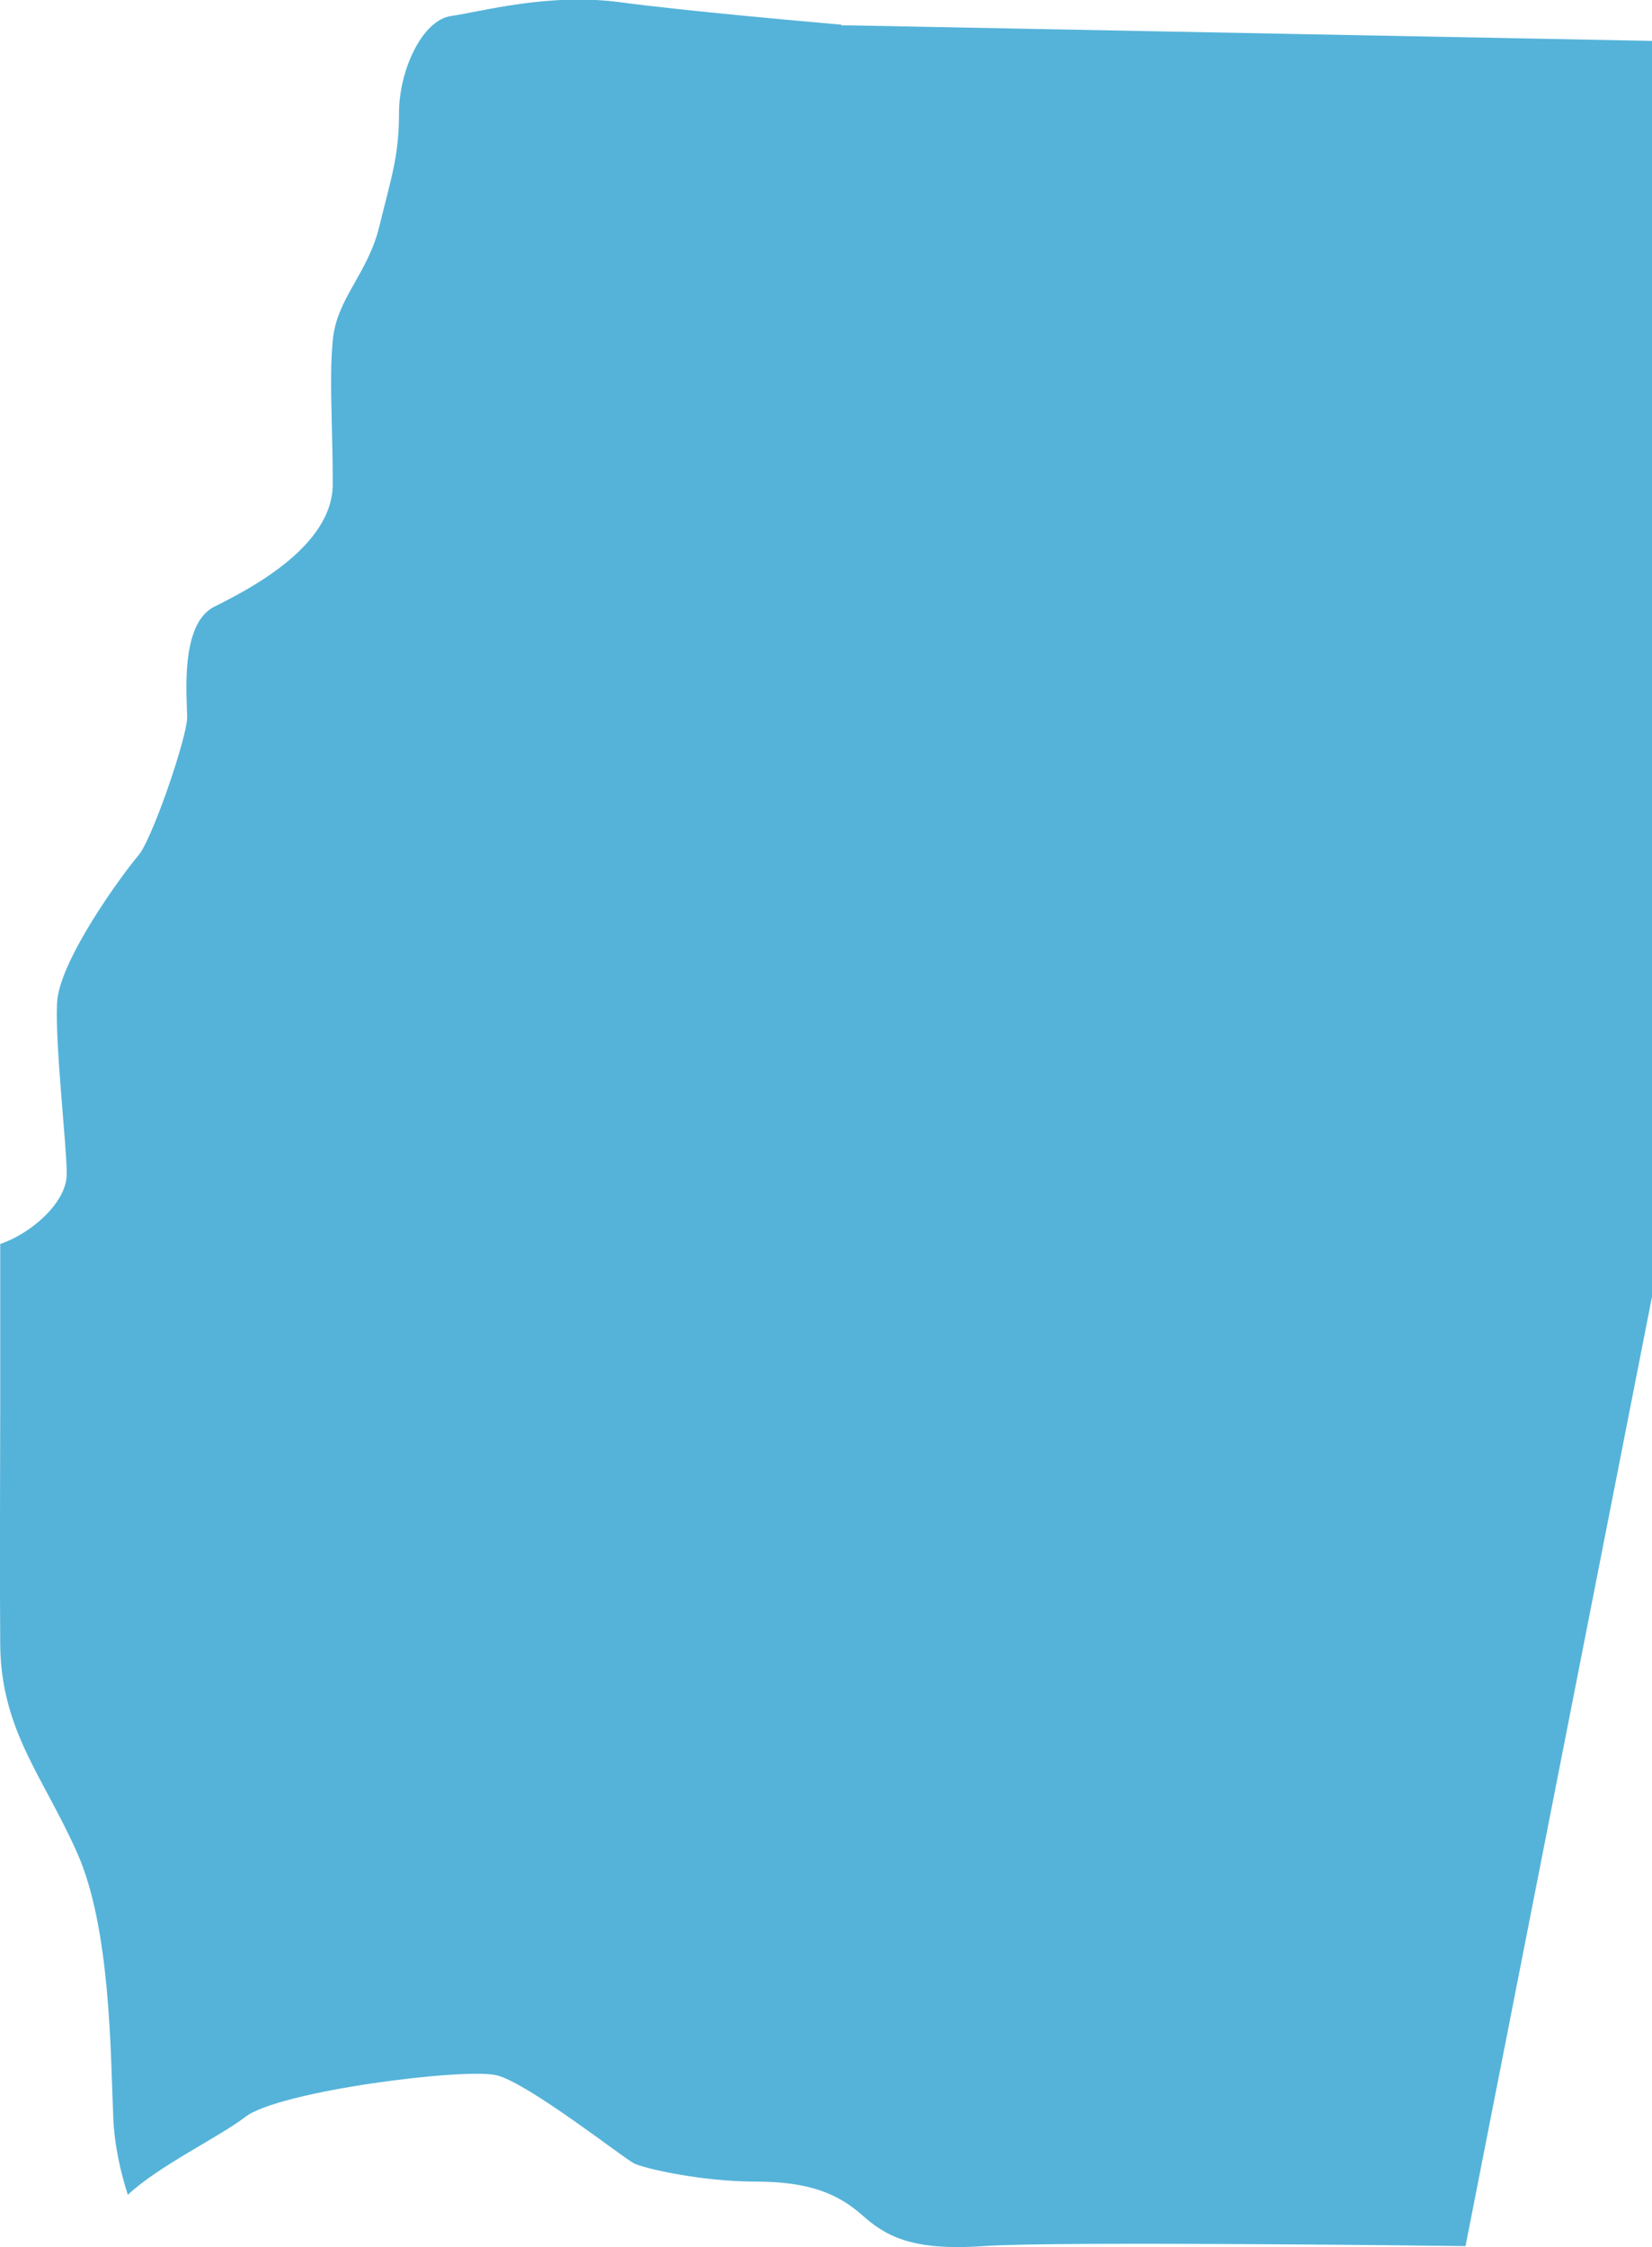<?xml version="1.0" encoding="UTF-8"?>
<svg id="Capa_2" data-name="Capa 2" xmlns="http://www.w3.org/2000/svg" viewBox="0 0 73.53 100">
  <defs>
    <style>
      .cls-1 {
        fill: #55b3d9;
        stroke-width: 0px;
      }
    </style>
  </defs>
  <g id="Capa_1-2" data-name="Capa 1">
    <path class="cls-1" d="m73.53,1.85v55.86l-8.3,42.25s-18.21-.23-21.44,0c-3.23.23-4.38-.46-5.42-1.38-1.04-.92-2.31-1.49-4.73-1.49s-4.95-.58-5.42-.81c-.46-.23-4.72-3.58-6.11-3.92-1.38-.35-9.68.69-11.19,1.85-1.15.89-3.88,2.19-5.23,3.47-.3-.94-.6-2.16-.65-3.47-.12-2.88-.12-8.42-1.61-11.76C1.94,79.09.05,77.02.01,73.21c-.02-2.39-.01-7.29,0-10.6,0-1.96,0-3.36,0-3.36v-3.89c1.31-.43,2.96-1.81,2.96-3.11s-.52-5.71-.43-7.61c.08-1.91,3.02-5.88,3.62-6.57.03-.03.06-.08.09-.12.66-.99,2.08-5.19,2.08-6.02,0-.86-.35-4.15,1.21-4.93,1.56-.78,5.27-2.68,5.27-5.45,0-2.06-.09-3.54-.07-4.95,0-.48.03-.95.07-1.45.18-1.9,1.56-2.94,2.08-5.1.53-2.17.87-3.11.87-5.02s1.04-4.15,2.33-4.32c1.29-.18,4.32-1.04,7.52-.61,2.73.37,8.26.86,9.86,1l-.03.03h.47s19.06.37,19.06.37l16.56.32Z"/>
  </g>
</svg>